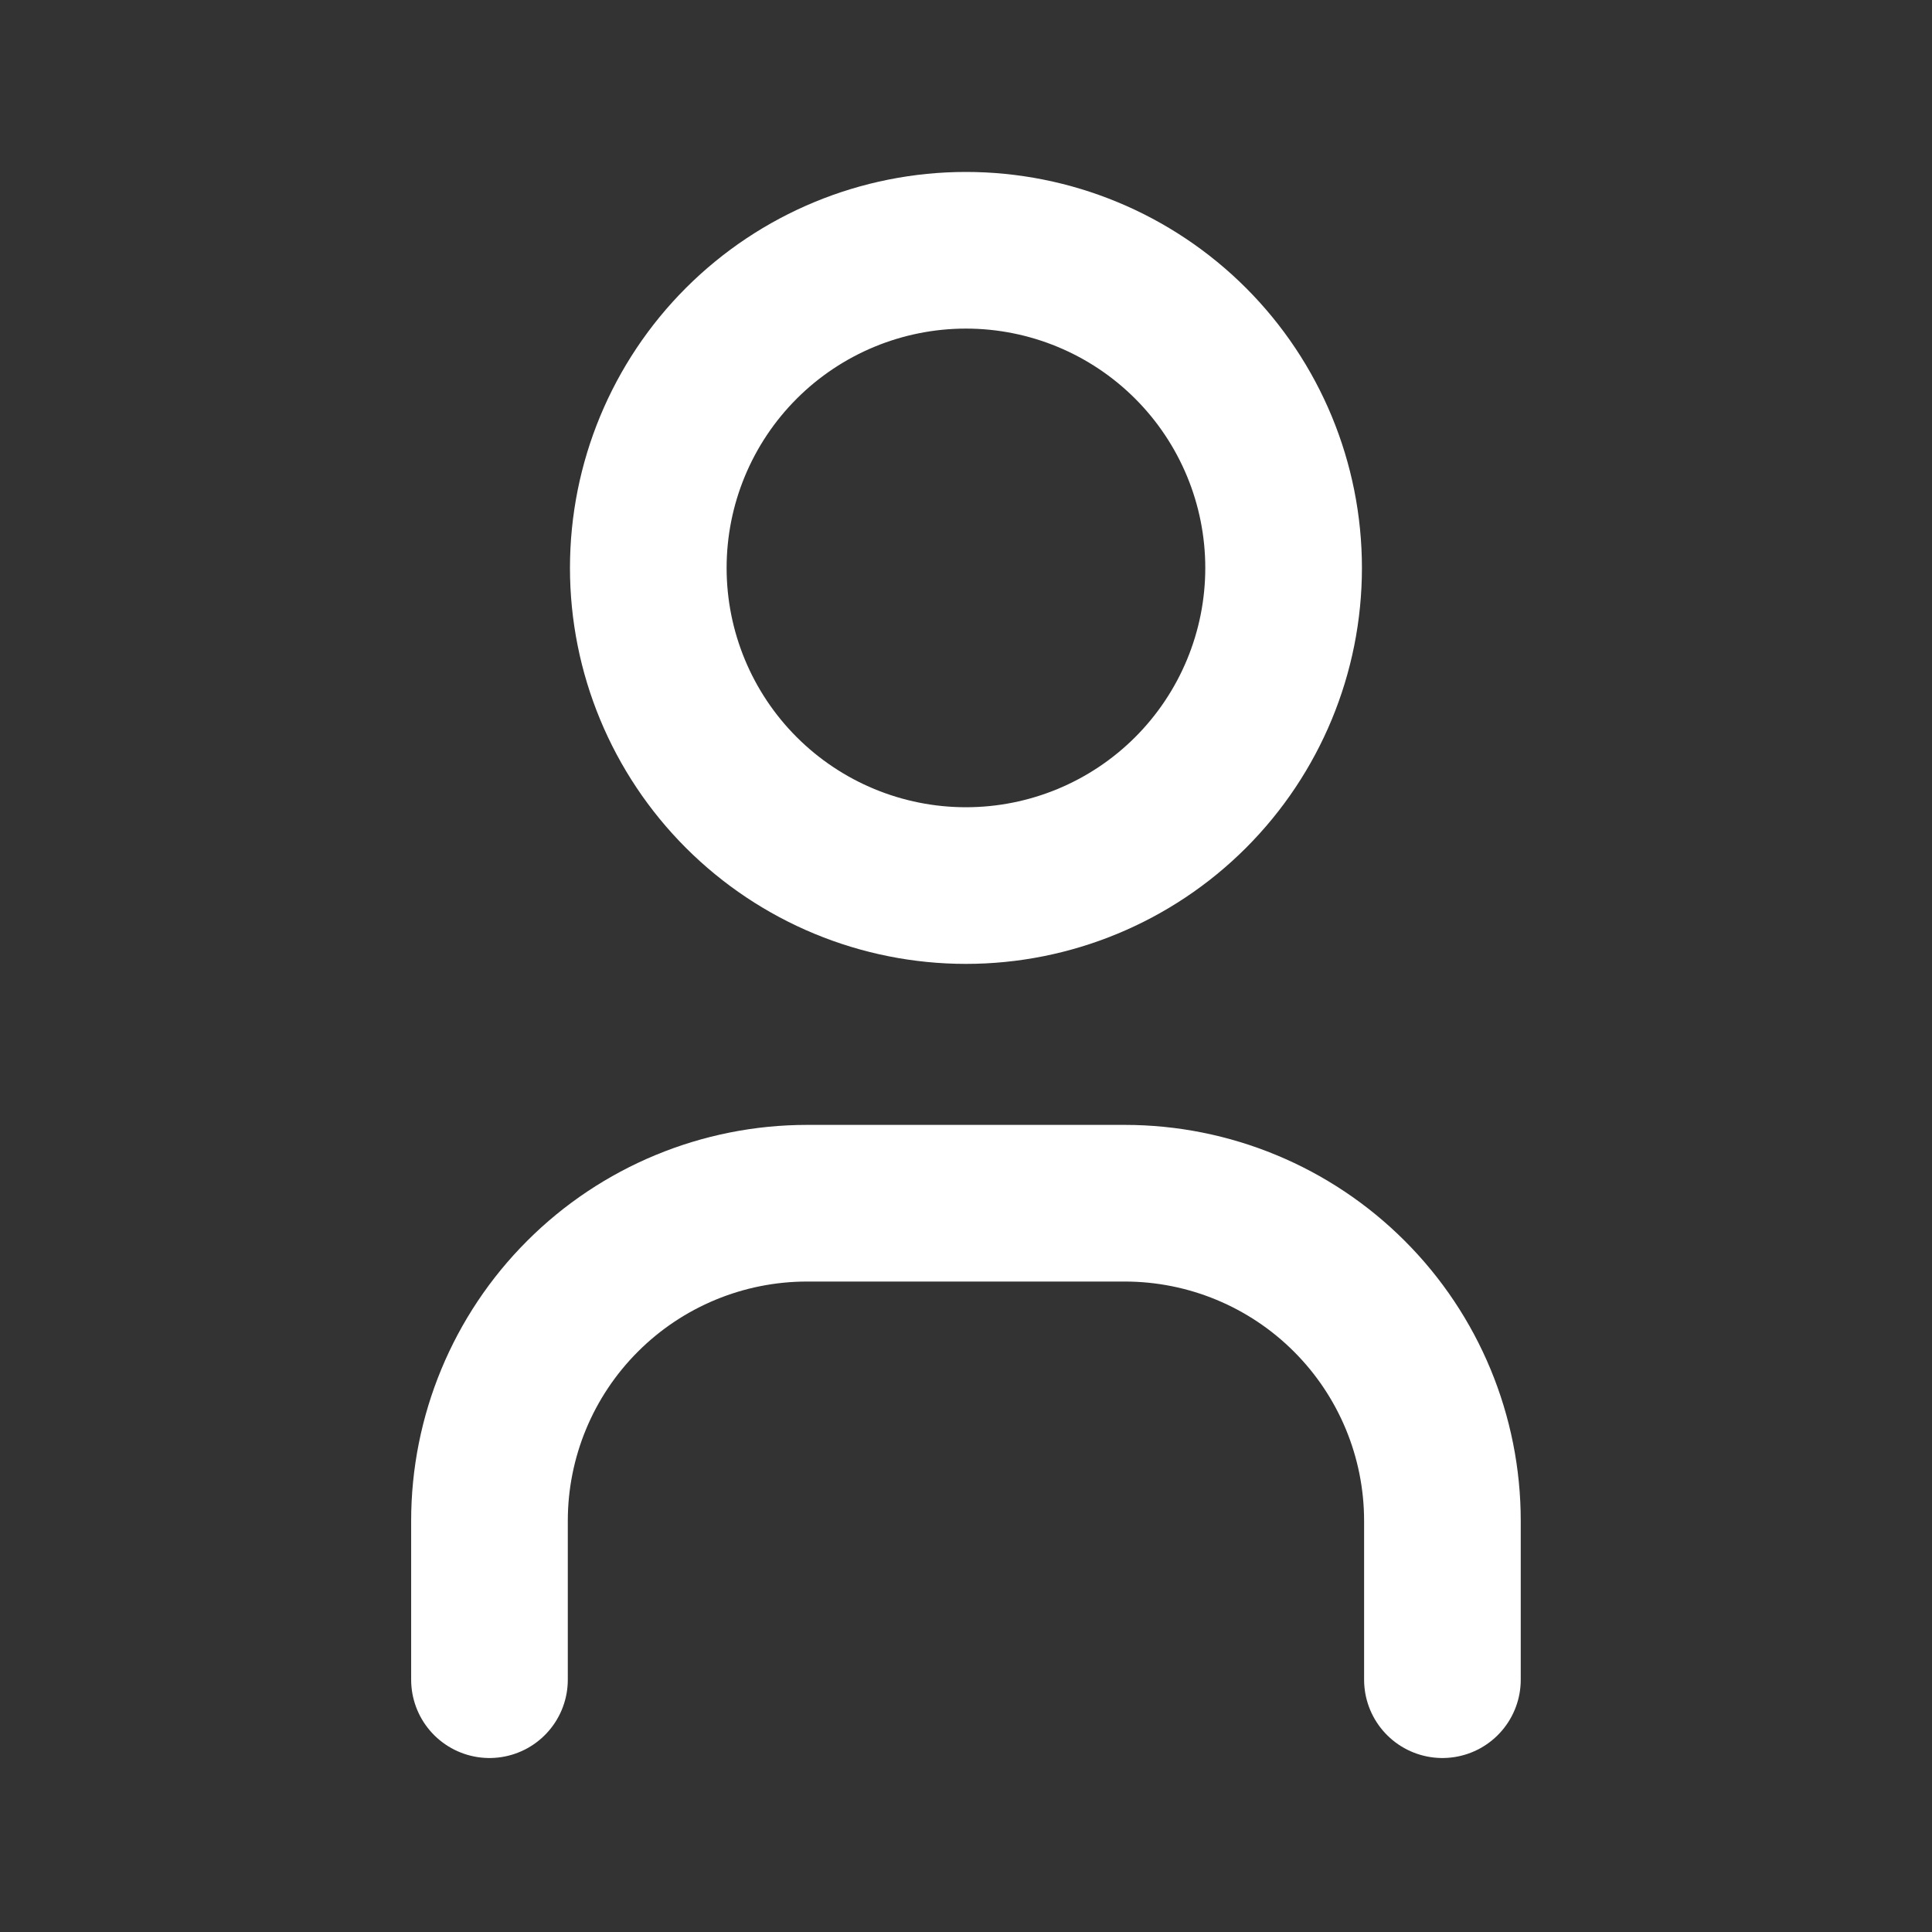 <svg width="74" height="74" viewBox="0 0 74 74" fill="none" xmlns="http://www.w3.org/2000/svg">
<rect x="0" y="0" width="74" height="74" fill="#333333" stroke="none"/>
<path d="M18.748 64.336V58.253C18.748 55.026 20.03 51.931 22.312 49.65C24.593 47.368 27.688 46.086 30.915 46.086H43.081C46.308 46.086 49.403 47.368 51.684 49.65C53.966 51.931 55.248 55.026 55.248 58.253V64.336M24.831 21.753C24.831 24.979 26.113 28.074 28.395 30.356C30.677 32.637 33.771 33.919 36.998 33.919C40.225 33.919 43.319 32.637 45.601 30.356C47.883 28.074 49.165 24.979 49.165 21.753C49.165 18.526 47.883 15.431 45.601 13.149C43.319 10.868 40.225 9.586 36.998 9.586C33.771 9.586 30.677 10.868 28.395 13.149C26.113 15.431 24.831 18.526 24.831 21.753Z" stroke="white" stroke-width="6" stroke-linecap="round" stroke-linejoin="round"/>
</svg>

